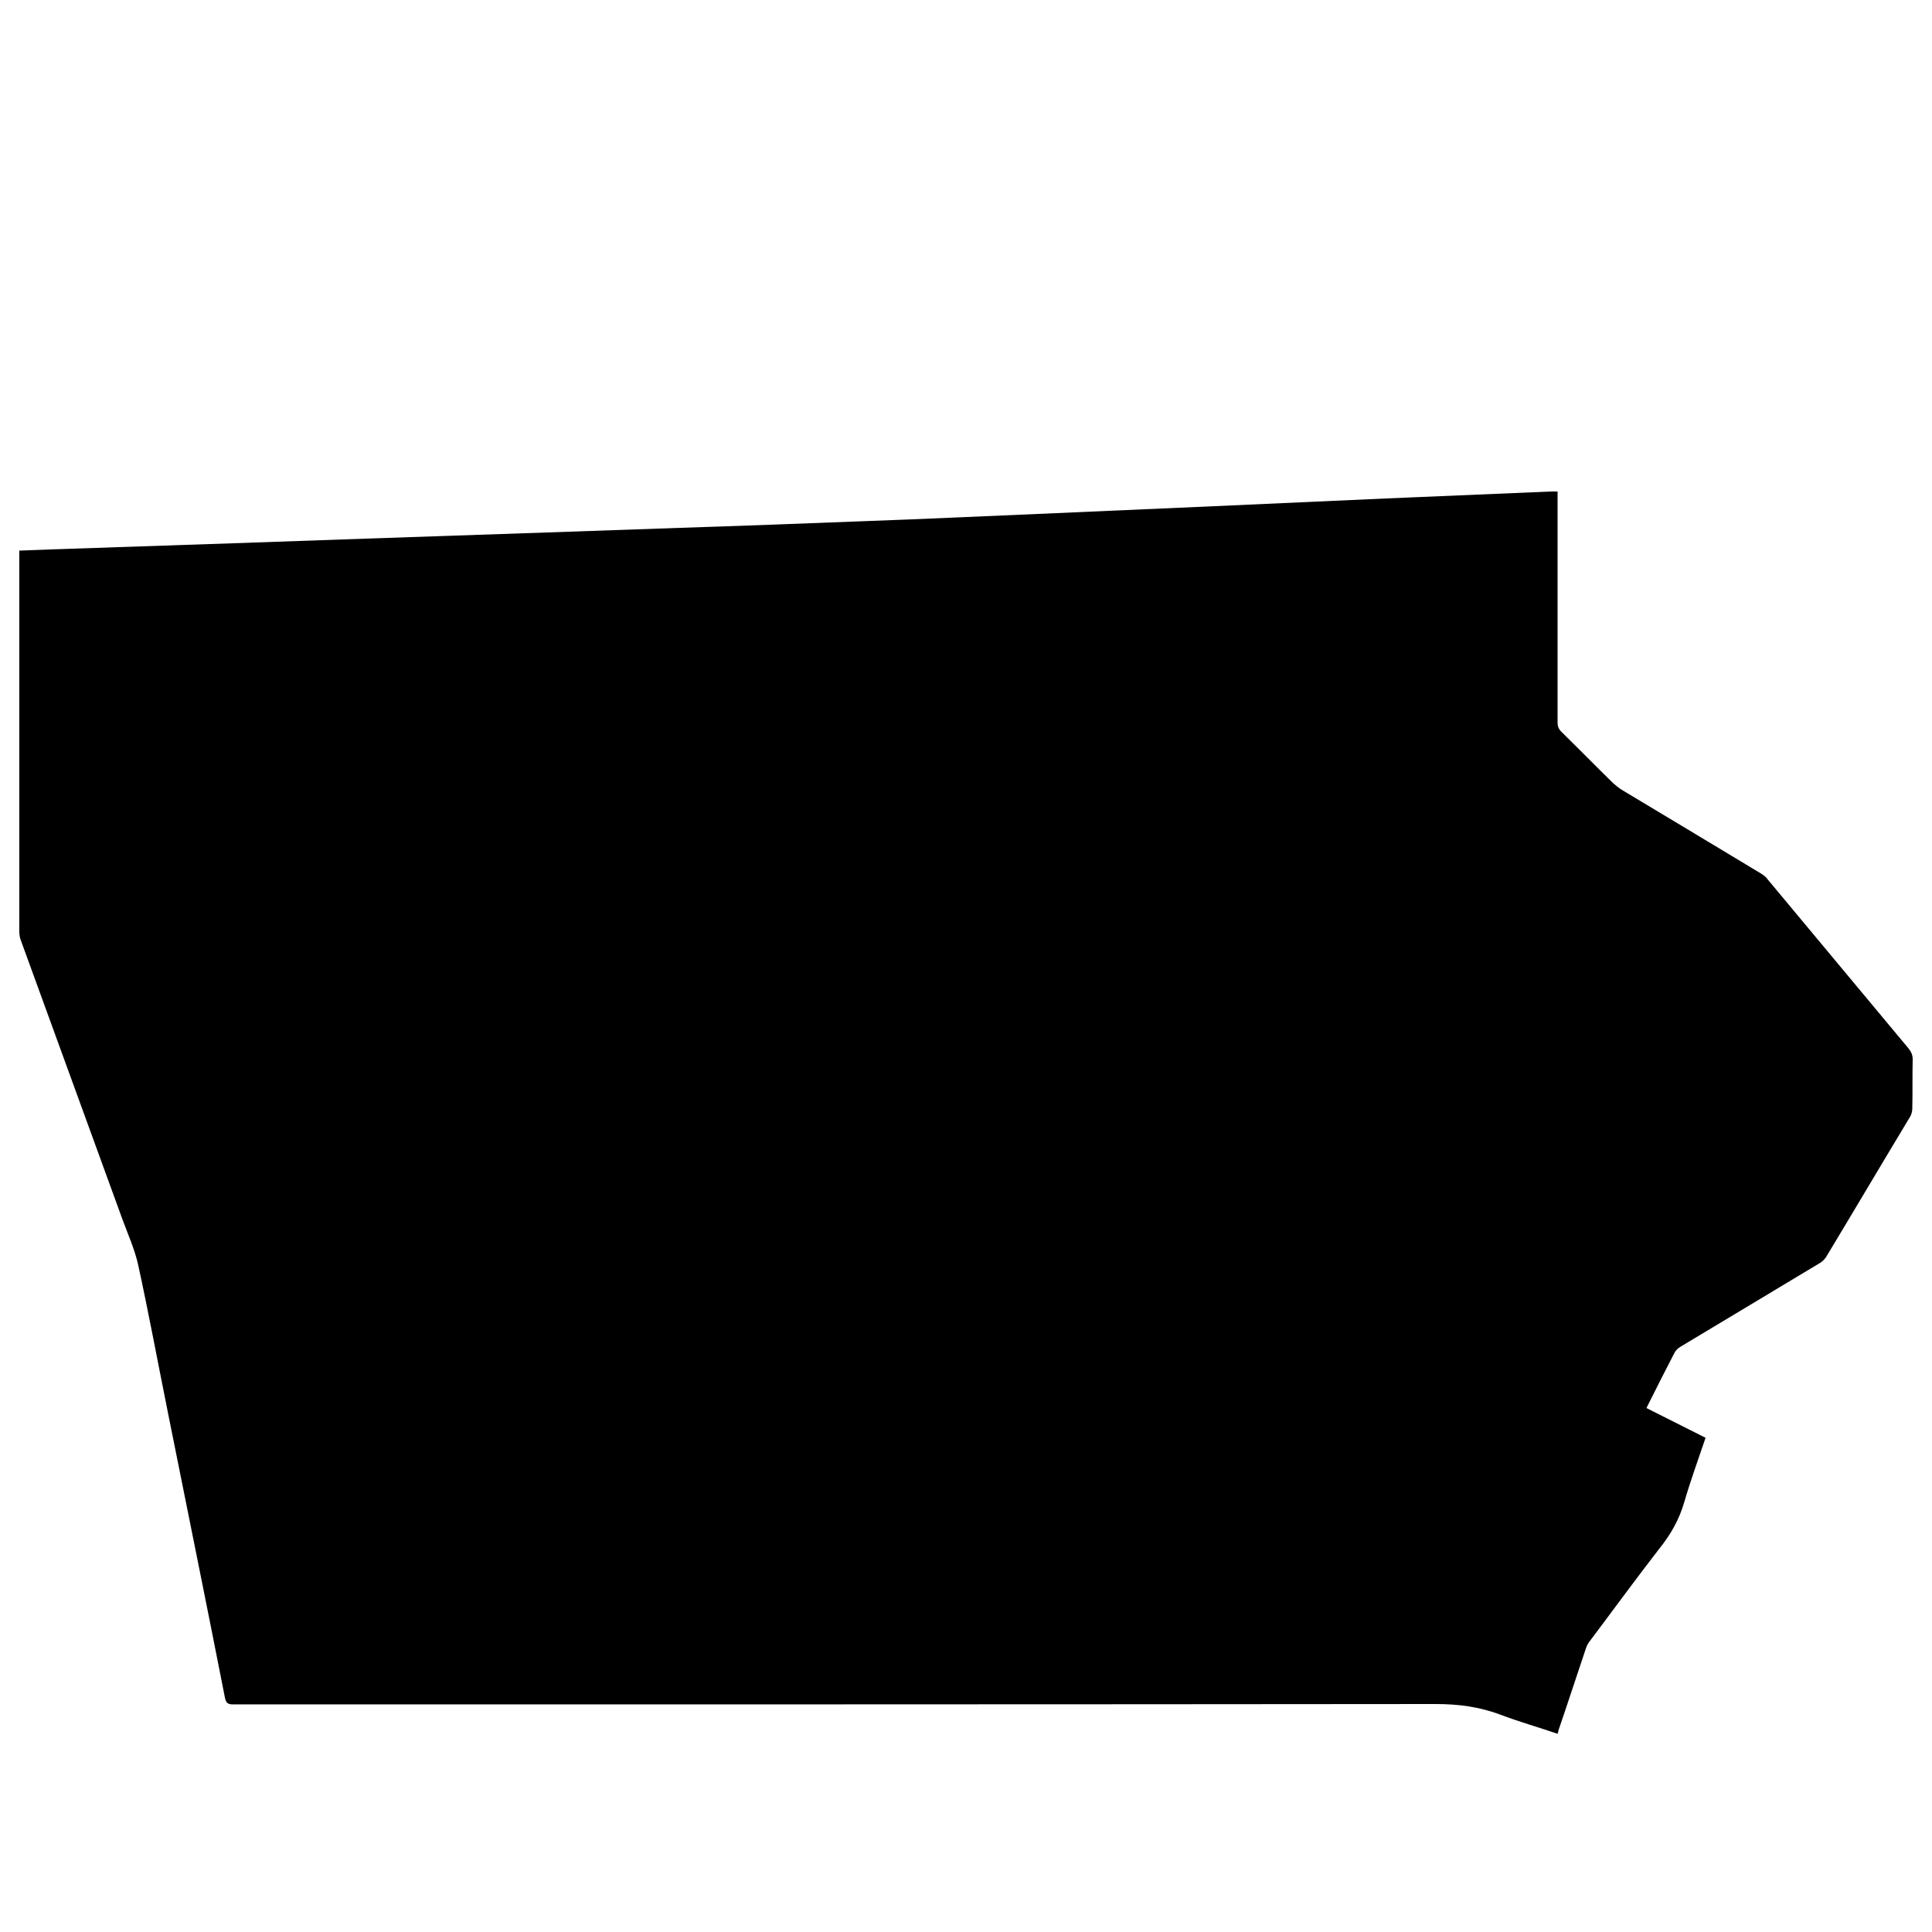 <?xml version="1.0" encoding="utf-8"?>
<!-- Generator: Adobe Illustrator 22.0.1, SVG Export Plug-In . SVG Version: 6.00 Build 0)  -->
<svg version="1.1" id="Layer_1" xmlns="http://www.w3.org/2000/svg" xmlns:xlink="http://www.w3.org/1999/xlink" x="0px" y="0px"
	 viewBox="0 0 500 500" style="enable-background:new 0 0 500 500;" xml:space="preserve">
<path d="M403.1,448.7c-5-1.7-9.9-3.1-14.7-4.9c-5.5-2.1-11-2.8-16.9-2.8c-103.7,0.1-207.4,0.1-311.1,0.1c-1.4,0-1.9-0.3-2.2-1.8
	c-4.8-24.5-9.8-49-14.7-73.5c-2.6-12.9-5-25.9-7.8-38.7c-0.9-3.9-2.6-7.7-4-11.5c-8.8-24.2-17.6-48.3-26.4-72.5
	c-0.2-0.6-0.3-1.3-0.3-2c0-32.4,0-64.8,0-97.2c0-0.4,0-0.8,0-1.4c2.6-0.1,5.2-0.2,7.8-0.3c15.8-0.5,31.6-1.1,47.4-1.6
	c11.5-0.4,22.9-0.8,34.4-1.2c15.7-0.5,31.3-1.1,47-1.6c11.5-0.4,23-0.8,34.5-1.2c15.7-0.5,31.3-1.1,47-1.7
	c16.7-0.6,33.5-1.4,50.2-2.1c13.7-0.6,27.3-1.2,41-1.8c14.8-0.7,29.6-1.3,44.4-2c14.2-0.6,28.4-1.2,42.7-1.8c0.5,0,1,0,1.7,0
	c0,0.5,0,1,0,1.5c0,19.4,0,38.9,0,58.3c0,1,0.3,1.7,1,2.4c4.5,4.4,8.9,8.9,13.4,13.3c0.7,0.6,1.4,1.2,2.2,1.7
	c12,7.2,24,14.4,36.1,21.7c0.6,0.4,1.2,0.8,1.6,1.4c12.2,14.6,24.3,29.2,36.5,43.8c0.7,0.9,1.1,1.7,1.1,2.8c-0.1,4.3,0,8.5-0.1,12.8
	c0,0.7-0.2,1.4-0.5,2c-7.3,12.1-14.5,24.3-21.8,36.4c-0.4,0.6-0.9,1.1-1.5,1.5c-12.1,7.3-24.2,14.5-36.3,21.8
	c-0.7,0.4-1.3,1.1-1.6,1.8c-2.4,4.6-4.7,9.2-7.1,14c5.1,2.6,10.2,5.1,15.3,7.7c-1.9,5.6-3.9,11.1-5.5,16.6c-1.3,4.5-3.5,8.4-6.4,12
	c-6.2,8-12.1,16.1-18.2,24.2c-0.4,0.5-0.7,1.2-0.9,1.8c-2.4,7.1-4.7,14.2-7.1,21.2C403.3,448.2,403.2,448.4,403.1,448.7z"/>
</svg>
